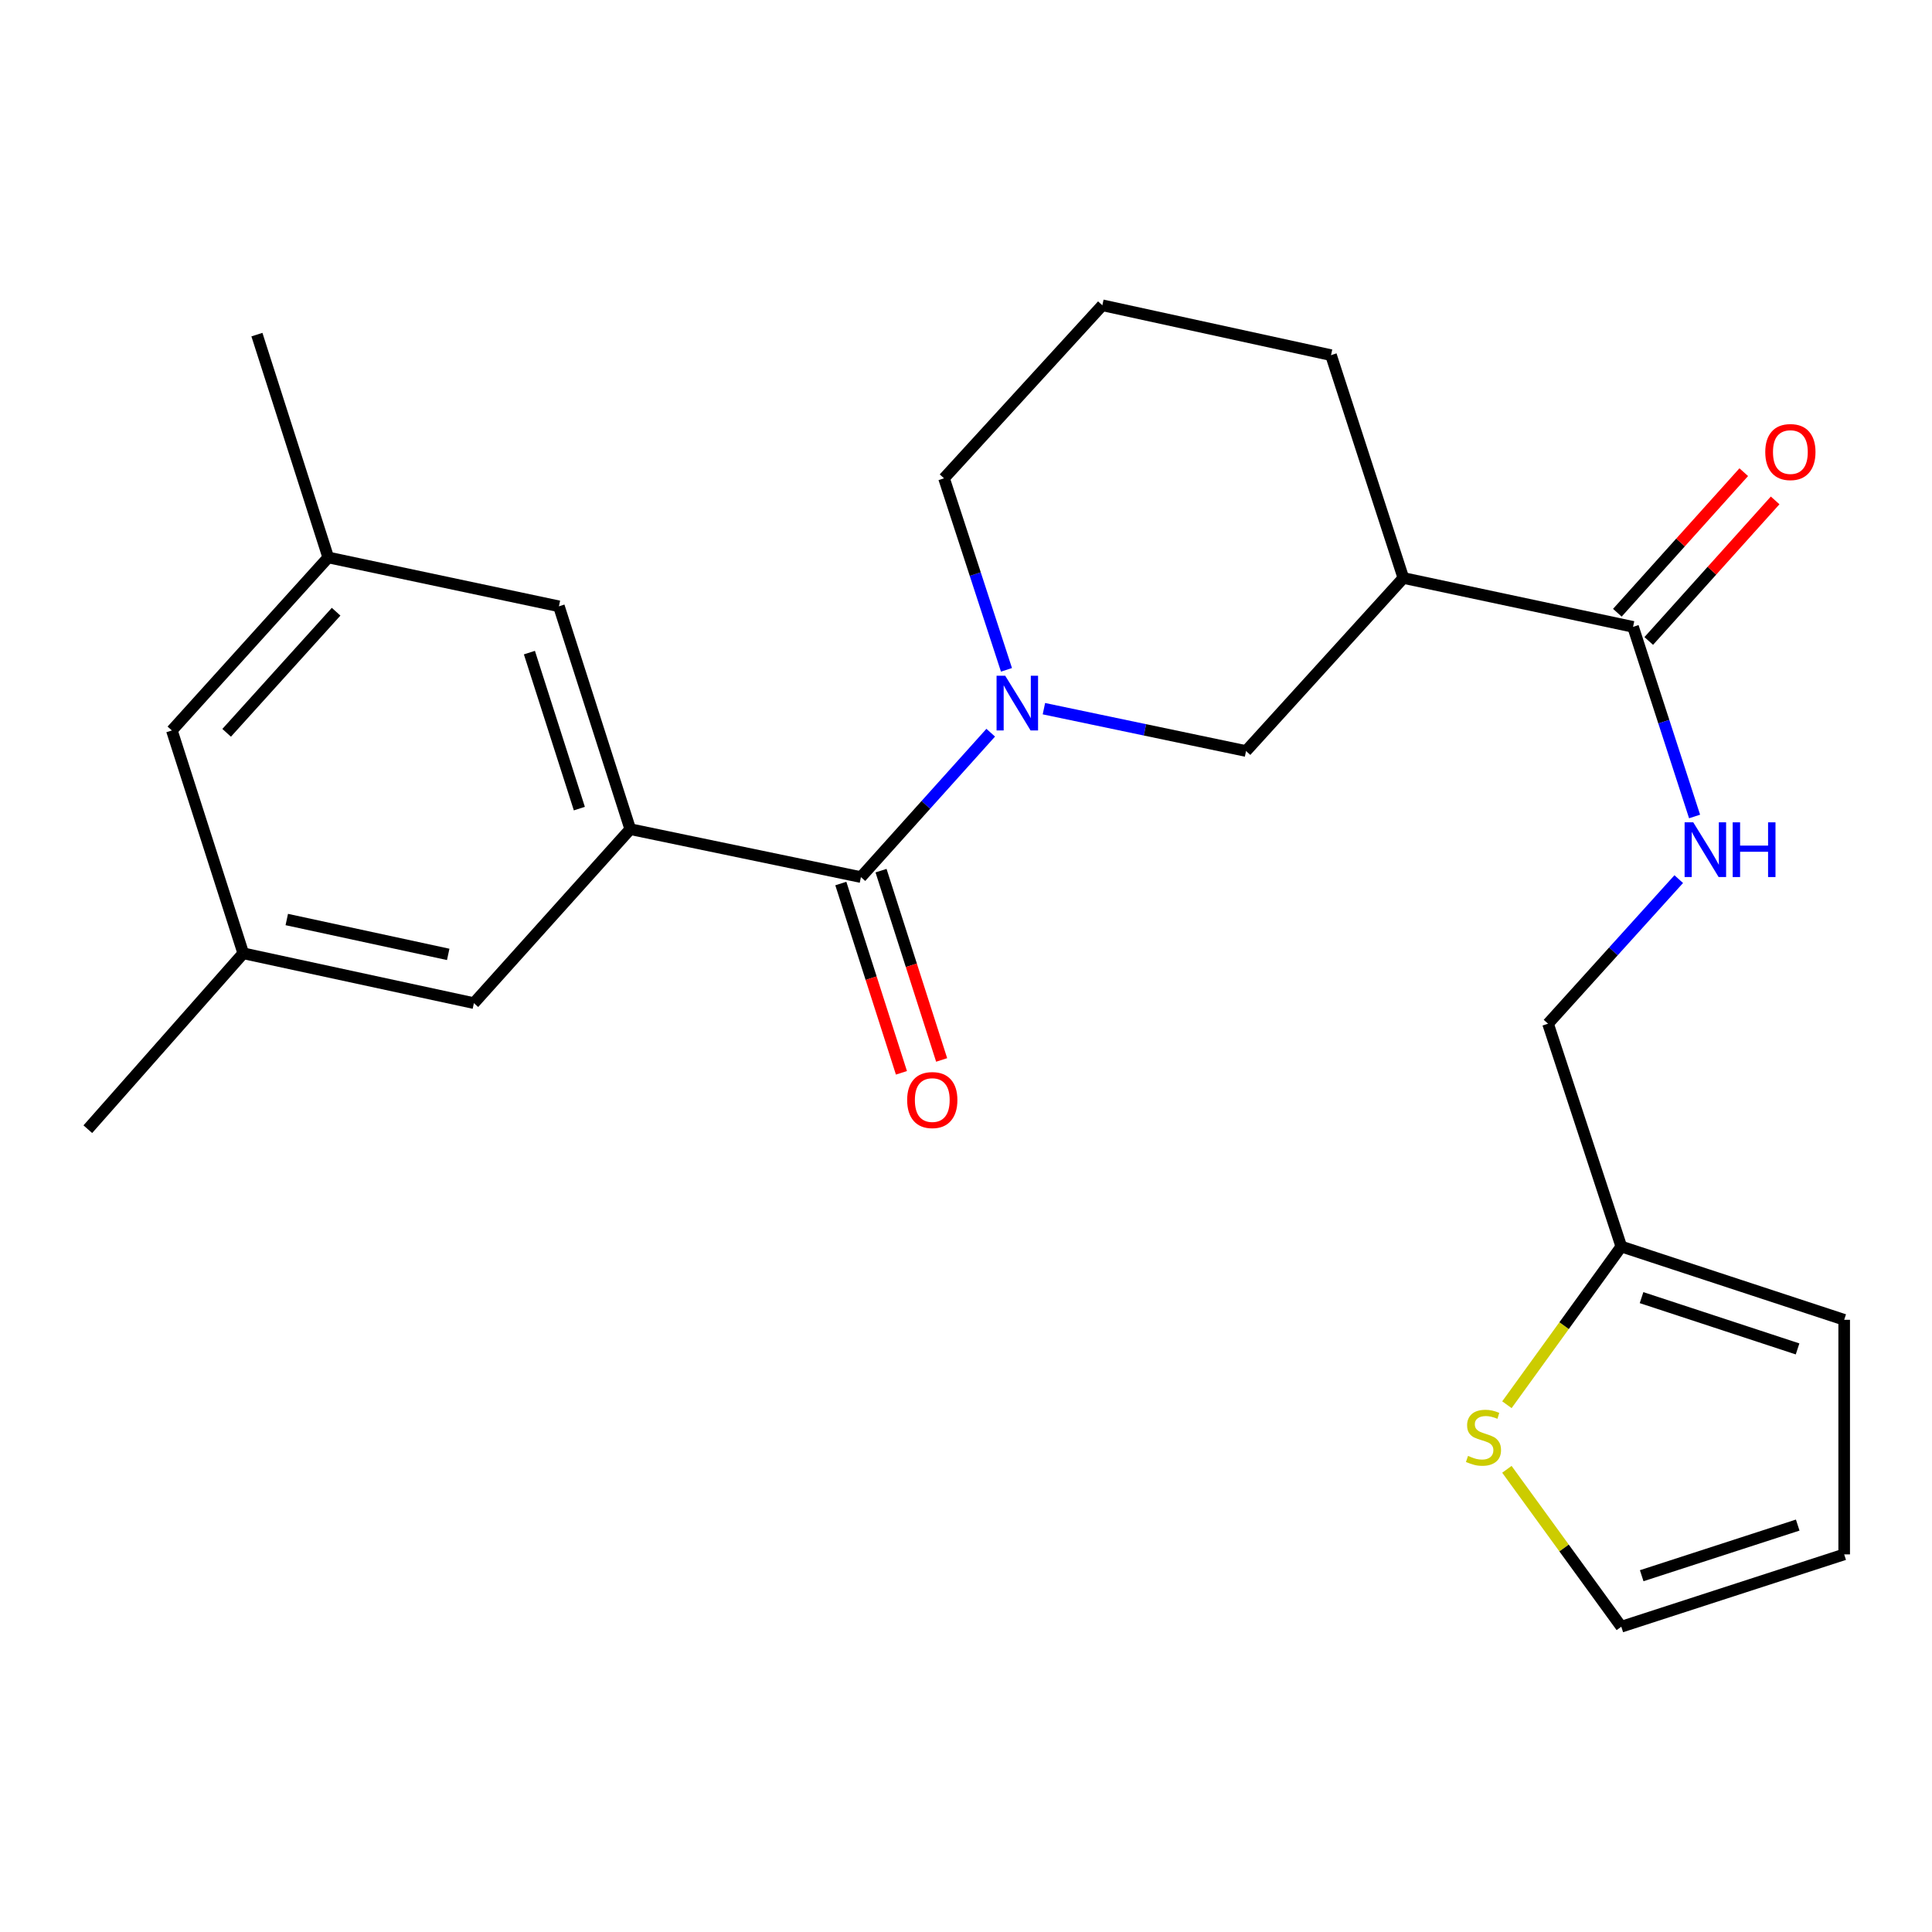 <?xml version='1.0' encoding='iso-8859-1'?>
<svg version='1.1' baseProfile='full'
              xmlns='http://www.w3.org/2000/svg'
                      xmlns:rdkit='http://www.rdkit.org/xml'
                      xmlns:xlink='http://www.w3.org/1999/xlink'
                  xml:space='preserve'
width='1000px' height='1000px' viewBox='0 0 1000 1000'>
<!-- END OF HEADER -->
<rect style='opacity:1.0;fill:#FFFFFF;stroke:none' width='1000' height='1000' x='0' y='0'> </rect>
<path class='bond-0' d='M 512.794,379.242 L 479.204,416.61' style='fill:none;fill-rule:evenodd;stroke:#0000FF;stroke-width:6px;stroke-linecap:butt;stroke-linejoin:miter;stroke-opacity:1' />
<path class='bond-0' d='M 479.204,416.61 L 445.614,453.979' style='fill:none;fill-rule:evenodd;stroke:#000000;stroke-width:6px;stroke-linecap:butt;stroke-linejoin:miter;stroke-opacity:1' />
<path class='bond-4' d='M 540.325,366.81 L 592.637,377.769' style='fill:none;fill-rule:evenodd;stroke:#0000FF;stroke-width:6px;stroke-linecap:butt;stroke-linejoin:miter;stroke-opacity:1' />
<path class='bond-4' d='M 592.637,377.769 L 644.948,388.728' style='fill:none;fill-rule:evenodd;stroke:#000000;stroke-width:6px;stroke-linecap:butt;stroke-linejoin:miter;stroke-opacity:1' />
<path class='bond-19' d='M 520.947,346.707 L 504.786,297.137' style='fill:none;fill-rule:evenodd;stroke:#0000FF;stroke-width:6px;stroke-linecap:butt;stroke-linejoin:miter;stroke-opacity:1' />
<path class='bond-19' d='M 504.786,297.137 L 488.625,247.568' style='fill:none;fill-rule:evenodd;stroke:#000000;stroke-width:6px;stroke-linecap:butt;stroke-linejoin:miter;stroke-opacity:1' />
<path class='bond-1' d='M 445.614,453.979 L 326.221,429.177' style='fill:none;fill-rule:evenodd;stroke:#000000;stroke-width:6px;stroke-linecap:butt;stroke-linejoin:miter;stroke-opacity:1' />
<path class='bond-10' d='M 435.209,457.31 L 450.896,506.3' style='fill:none;fill-rule:evenodd;stroke:#000000;stroke-width:6px;stroke-linecap:butt;stroke-linejoin:miter;stroke-opacity:1' />
<path class='bond-10' d='M 450.896,506.3 L 466.583,555.29' style='fill:none;fill-rule:evenodd;stroke:#FF0000;stroke-width:6px;stroke-linecap:butt;stroke-linejoin:miter;stroke-opacity:1' />
<path class='bond-10' d='M 456.02,450.647 L 471.707,499.636' style='fill:none;fill-rule:evenodd;stroke:#000000;stroke-width:6px;stroke-linecap:butt;stroke-linejoin:miter;stroke-opacity:1' />
<path class='bond-10' d='M 471.707,499.636 L 487.394,548.626' style='fill:none;fill-rule:evenodd;stroke:#FF0000;stroke-width:6px;stroke-linecap:butt;stroke-linejoin:miter;stroke-opacity:1' />
<path class='bond-8' d='M 326.221,429.177 L 289.292,313.826' style='fill:none;fill-rule:evenodd;stroke:#000000;stroke-width:6px;stroke-linecap:butt;stroke-linejoin:miter;stroke-opacity:1' />
<path class='bond-8' d='M 299.87,418.537 L 274.02,337.791' style='fill:none;fill-rule:evenodd;stroke:#000000;stroke-width:6px;stroke-linecap:butt;stroke-linejoin:miter;stroke-opacity:1' />
<path class='bond-9' d='M 326.221,429.177 L 245.286,519.217' style='fill:none;fill-rule:evenodd;stroke:#000000;stroke-width:6px;stroke-linecap:butt;stroke-linejoin:miter;stroke-opacity:1' />
<path class='bond-2' d='M 726.38,299.161 L 644.948,388.728' style='fill:none;fill-rule:evenodd;stroke:#000000;stroke-width:6px;stroke-linecap:butt;stroke-linejoin:miter;stroke-opacity:1' />
<path class='bond-3' d='M 726.38,299.161 L 845.264,324.46' style='fill:none;fill-rule:evenodd;stroke:#000000;stroke-width:6px;stroke-linecap:butt;stroke-linejoin:miter;stroke-opacity:1' />
<path class='bond-24' d='M 726.38,299.161 L 688.93,183.822' style='fill:none;fill-rule:evenodd;stroke:#000000;stroke-width:6px;stroke-linecap:butt;stroke-linejoin:miter;stroke-opacity:1' />
<path class='bond-5' d='M 845.264,324.46 L 861.188,373.534' style='fill:none;fill-rule:evenodd;stroke:#000000;stroke-width:6px;stroke-linecap:butt;stroke-linejoin:miter;stroke-opacity:1' />
<path class='bond-5' d='M 861.188,373.534 L 877.112,422.608' style='fill:none;fill-rule:evenodd;stroke:#0000FF;stroke-width:6px;stroke-linecap:butt;stroke-linejoin:miter;stroke-opacity:1' />
<path class='bond-12' d='M 853.388,331.766 L 886.1,295.387' style='fill:none;fill-rule:evenodd;stroke:#000000;stroke-width:6px;stroke-linecap:butt;stroke-linejoin:miter;stroke-opacity:1' />
<path class='bond-12' d='M 886.1,295.387 L 918.811,259.009' style='fill:none;fill-rule:evenodd;stroke:#FF0000;stroke-width:6px;stroke-linecap:butt;stroke-linejoin:miter;stroke-opacity:1' />
<path class='bond-12' d='M 837.14,317.155 L 869.851,280.777' style='fill:none;fill-rule:evenodd;stroke:#000000;stroke-width:6px;stroke-linecap:butt;stroke-linejoin:miter;stroke-opacity:1' />
<path class='bond-12' d='M 869.851,280.777 L 902.563,244.398' style='fill:none;fill-rule:evenodd;stroke:#FF0000;stroke-width:6px;stroke-linecap:butt;stroke-linejoin:miter;stroke-opacity:1' />
<path class='bond-17' d='M 868.915,455.035 L 835.087,492.449' style='fill:none;fill-rule:evenodd;stroke:#0000FF;stroke-width:6px;stroke-linecap:butt;stroke-linejoin:miter;stroke-opacity:1' />
<path class='bond-17' d='M 835.087,492.449 L 801.258,529.864' style='fill:none;fill-rule:evenodd;stroke:#000000;stroke-width:6px;stroke-linecap:butt;stroke-linejoin:miter;stroke-opacity:1' />
<path class='bond-6' d='M 779.973,727.084 L 809.578,686.143' style='fill:none;fill-rule:evenodd;stroke:#CCCC00;stroke-width:6px;stroke-linecap:butt;stroke-linejoin:miter;stroke-opacity:1' />
<path class='bond-6' d='M 809.578,686.143 L 839.182,645.203' style='fill:none;fill-rule:evenodd;stroke:#000000;stroke-width:6px;stroke-linecap:butt;stroke-linejoin:miter;stroke-opacity:1' />
<path class='bond-11' d='M 779.963,760.514 L 809.572,801.25' style='fill:none;fill-rule:evenodd;stroke:#CCCC00;stroke-width:6px;stroke-linecap:butt;stroke-linejoin:miter;stroke-opacity:1' />
<path class='bond-11' d='M 809.572,801.25 L 839.182,841.986' style='fill:none;fill-rule:evenodd;stroke:#000000;stroke-width:6px;stroke-linecap:butt;stroke-linejoin:miter;stroke-opacity:1' />
<path class='bond-7' d='M 839.182,645.203 L 801.258,529.864' style='fill:none;fill-rule:evenodd;stroke:#000000;stroke-width:6px;stroke-linecap:butt;stroke-linejoin:miter;stroke-opacity:1' />
<path class='bond-13' d='M 839.182,645.203 L 954.545,683.127' style='fill:none;fill-rule:evenodd;stroke:#000000;stroke-width:6px;stroke-linecap:butt;stroke-linejoin:miter;stroke-opacity:1' />
<path class='bond-13' d='M 849.663,671.65 L 930.417,698.197' style='fill:none;fill-rule:evenodd;stroke:#000000;stroke-width:6px;stroke-linecap:butt;stroke-linejoin:miter;stroke-opacity:1' />
<path class='bond-15' d='M 289.292,313.826 L 169.898,288.539' style='fill:none;fill-rule:evenodd;stroke:#000000;stroke-width:6px;stroke-linecap:butt;stroke-linejoin:miter;stroke-opacity:1' />
<path class='bond-16' d='M 245.286,519.217 L 125.916,493.432' style='fill:none;fill-rule:evenodd;stroke:#000000;stroke-width:6px;stroke-linecap:butt;stroke-linejoin:miter;stroke-opacity:1' />
<path class='bond-16' d='M 231.994,493.991 L 148.435,475.941' style='fill:none;fill-rule:evenodd;stroke:#000000;stroke-width:6px;stroke-linecap:butt;stroke-linejoin:miter;stroke-opacity:1' />
<path class='bond-26' d='M 839.182,841.986 L 954.545,804.548' style='fill:none;fill-rule:evenodd;stroke:#000000;stroke-width:6px;stroke-linecap:butt;stroke-linejoin:miter;stroke-opacity:1' />
<path class='bond-26' d='M 849.742,815.586 L 930.496,789.379' style='fill:none;fill-rule:evenodd;stroke:#000000;stroke-width:6px;stroke-linecap:butt;stroke-linejoin:miter;stroke-opacity:1' />
<path class='bond-14' d='M 954.545,683.127 L 954.545,804.548' style='fill:none;fill-rule:evenodd;stroke:#000000;stroke-width:6px;stroke-linecap:butt;stroke-linejoin:miter;stroke-opacity:1' />
<path class='bond-23' d='M 169.898,288.539 L 132.982,173.2' style='fill:none;fill-rule:evenodd;stroke:#000000;stroke-width:6px;stroke-linecap:butt;stroke-linejoin:miter;stroke-opacity:1' />
<path class='bond-25' d='M 169.898,288.539 L 88.963,378.081' style='fill:none;fill-rule:evenodd;stroke:#000000;stroke-width:6px;stroke-linecap:butt;stroke-linejoin:miter;stroke-opacity:1' />
<path class='bond-25' d='M 173.969,316.623 L 117.314,379.303' style='fill:none;fill-rule:evenodd;stroke:#000000;stroke-width:6px;stroke-linecap:butt;stroke-linejoin:miter;stroke-opacity:1' />
<path class='bond-18' d='M 125.916,493.432 L 88.963,378.081' style='fill:none;fill-rule:evenodd;stroke:#000000;stroke-width:6px;stroke-linecap:butt;stroke-linejoin:miter;stroke-opacity:1' />
<path class='bond-22' d='M 125.916,493.432 L 45.455,584.468' style='fill:none;fill-rule:evenodd;stroke:#000000;stroke-width:6px;stroke-linecap:butt;stroke-linejoin:miter;stroke-opacity:1' />
<path class='bond-21' d='M 488.625,247.568 L 570.568,158.014' style='fill:none;fill-rule:evenodd;stroke:#000000;stroke-width:6px;stroke-linecap:butt;stroke-linejoin:miter;stroke-opacity:1' />
<path class='bond-20' d='M 688.93,183.822 L 570.568,158.014' style='fill:none;fill-rule:evenodd;stroke:#000000;stroke-width:6px;stroke-linecap:butt;stroke-linejoin:miter;stroke-opacity:1' />
<path  class='atom-0' d='M 520.302 349.767
L 529.582 364.767
Q 530.502 366.247, 531.982 368.927
Q 533.462 371.607, 533.542 371.767
L 533.542 349.767
L 537.302 349.767
L 537.302 378.087
L 533.422 378.087
L 523.462 361.687
Q 522.302 359.767, 521.062 357.567
Q 519.862 355.367, 519.502 354.687
L 519.502 378.087
L 515.822 378.087
L 515.822 349.767
L 520.302 349.767
' fill='#0000FF'/>
<path  class='atom-6' d='M 876.431 425.639
L 885.711 440.639
Q 886.631 442.119, 888.111 444.799
Q 889.591 447.479, 889.671 447.639
L 889.671 425.639
L 893.431 425.639
L 893.431 453.959
L 889.551 453.959
L 879.591 437.559
Q 878.431 435.639, 877.191 433.439
Q 875.991 431.239, 875.631 430.559
L 875.631 453.959
L 871.951 453.959
L 871.951 425.639
L 876.431 425.639
' fill='#0000FF'/>
<path  class='atom-6' d='M 896.831 425.639
L 900.671 425.639
L 900.671 437.679
L 915.151 437.679
L 915.151 425.639
L 918.991 425.639
L 918.991 453.959
L 915.151 453.959
L 915.151 440.879
L 900.671 440.879
L 900.671 453.959
L 896.831 453.959
L 896.831 425.639
' fill='#0000FF'/>
<path  class='atom-7' d='M 759.85 753.569
Q 760.17 753.689, 761.49 754.249
Q 762.81 754.809, 764.25 755.169
Q 765.73 755.489, 767.17 755.489
Q 769.85 755.489, 771.41 754.209
Q 772.97 752.889, 772.97 750.609
Q 772.97 749.049, 772.17 748.089
Q 771.41 747.129, 770.21 746.609
Q 769.01 746.089, 767.01 745.489
Q 764.49 744.729, 762.97 744.009
Q 761.49 743.289, 760.41 741.769
Q 759.37 740.249, 759.37 737.689
Q 759.37 734.129, 761.77 731.929
Q 764.21 729.729, 769.01 729.729
Q 772.29 729.729, 776.01 731.289
L 775.09 734.369
Q 771.69 732.969, 769.13 732.969
Q 766.37 732.969, 764.85 734.129
Q 763.33 735.249, 763.37 737.209
Q 763.37 738.729, 764.13 739.649
Q 764.93 740.569, 766.05 741.089
Q 767.21 741.609, 769.13 742.209
Q 771.69 743.009, 773.21 743.809
Q 774.73 744.609, 775.81 746.249
Q 776.93 747.849, 776.93 750.609
Q 776.93 754.529, 774.29 756.649
Q 771.69 758.729, 767.33 758.729
Q 764.81 758.729, 762.89 758.169
Q 761.01 757.649, 758.77 756.729
L 759.85 753.569
' fill='#CCCC00'/>
<path  class='atom-11' d='M 469.543 569.385
Q 469.543 562.585, 472.903 558.785
Q 476.263 554.985, 482.543 554.985
Q 488.823 554.985, 492.183 558.785
Q 495.543 562.585, 495.543 569.385
Q 495.543 576.265, 492.143 580.185
Q 488.743 584.065, 482.543 584.065
Q 476.303 584.065, 472.903 580.185
Q 469.543 576.305, 469.543 569.385
M 482.543 580.865
Q 486.863 580.865, 489.183 577.985
Q 491.543 575.065, 491.543 569.385
Q 491.543 563.825, 489.183 561.025
Q 486.863 558.185, 482.543 558.185
Q 478.223 558.185, 475.863 560.985
Q 473.543 563.785, 473.543 569.385
Q 473.543 575.105, 475.863 577.985
Q 478.223 580.865, 482.543 580.865
' fill='#FF0000'/>
<path  class='atom-13' d='M 913.697 233.979
Q 913.697 227.179, 917.057 223.379
Q 920.417 219.579, 926.697 219.579
Q 932.977 219.579, 936.337 223.379
Q 939.697 227.179, 939.697 233.979
Q 939.697 240.859, 936.297 244.779
Q 932.897 248.659, 926.697 248.659
Q 920.457 248.659, 917.057 244.779
Q 913.697 240.899, 913.697 233.979
M 926.697 245.459
Q 931.017 245.459, 933.337 242.579
Q 935.697 239.659, 935.697 233.979
Q 935.697 228.419, 933.337 225.619
Q 931.017 222.779, 926.697 222.779
Q 922.377 222.779, 920.017 225.579
Q 917.697 228.379, 917.697 233.979
Q 917.697 239.699, 920.017 242.579
Q 922.377 245.459, 926.697 245.459
' fill='#FF0000'/>
</svg>
